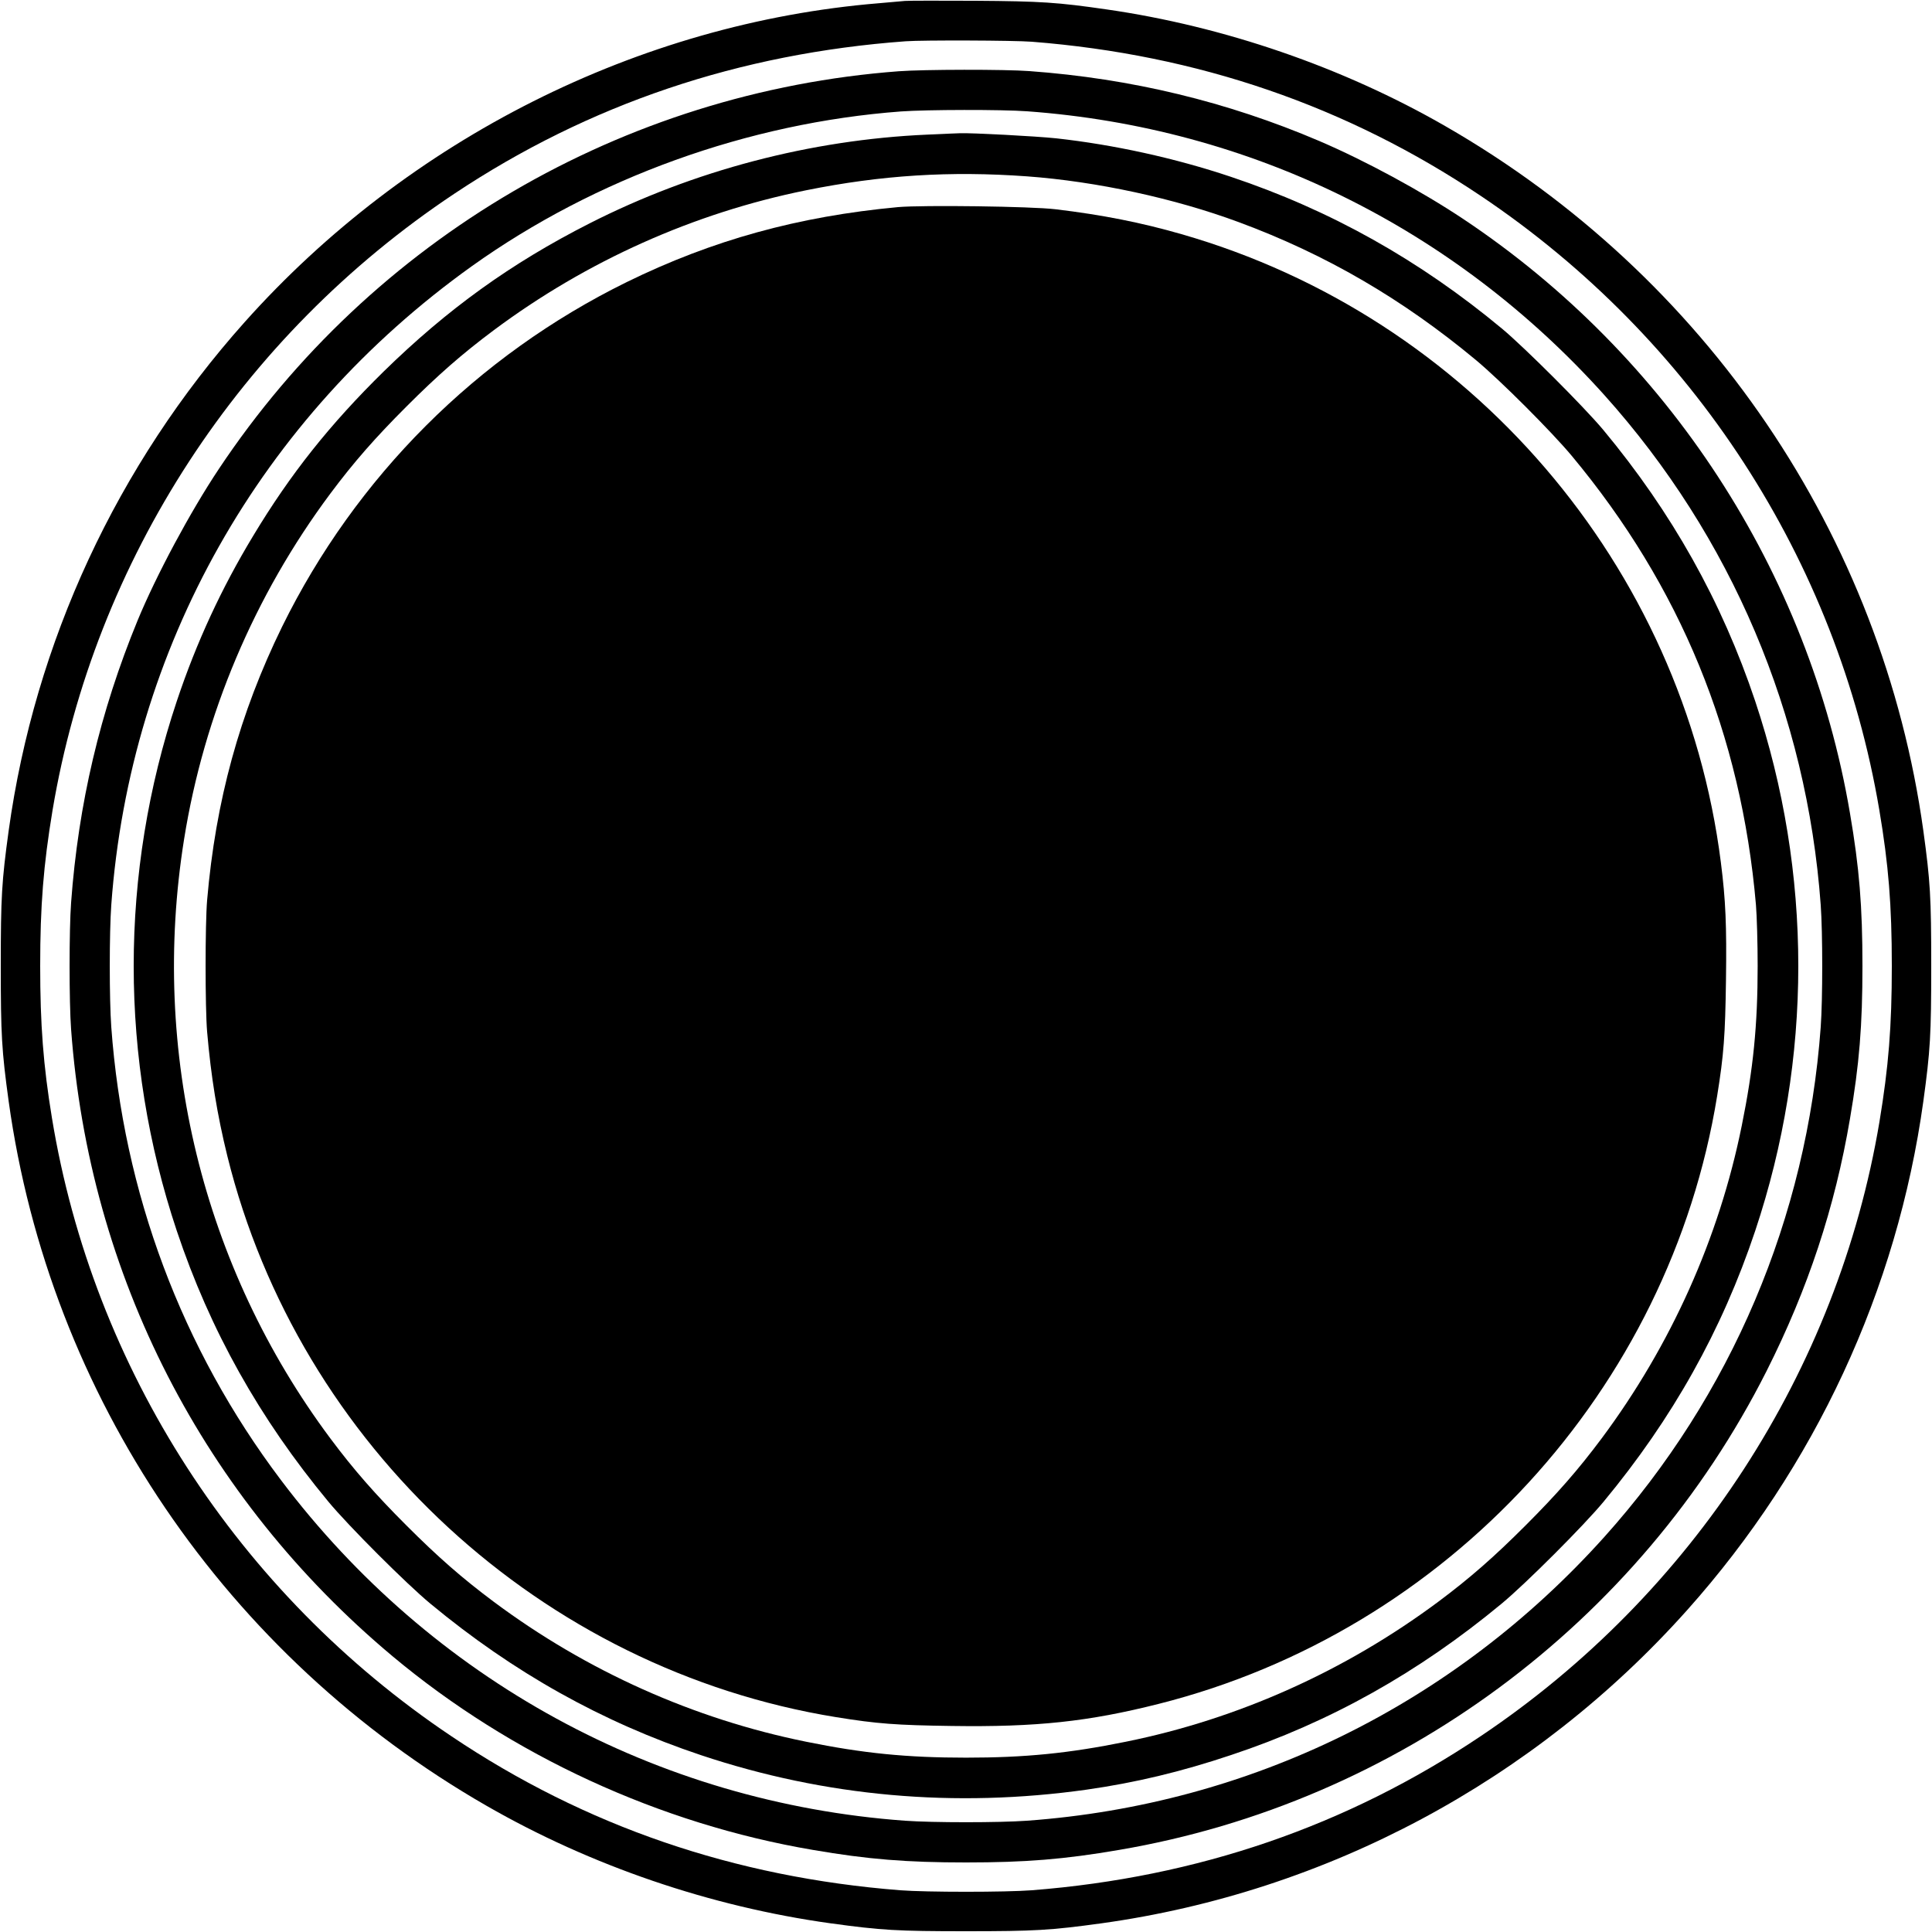 <?xml version="1.0" standalone="no"?>
<!DOCTYPE svg PUBLIC "-//W3C//DTD SVG 20010904//EN"
 "http://www.w3.org/TR/2001/REC-SVG-20010904/DTD/svg10.dtd">
<svg version="1.0" xmlns="http://www.w3.org/2000/svg"
 width="1250pt" height="1250pt" viewBox="0 0 1250 1250"
 preserveAspectRatio="xMidYMid meet">
<g transform="translate(0,1250) scale(0.1,-0.1)"
fill="#000000" stroke="none">
<path d="M5855 12494 c-22 -2 -98 -9 -170 -15 -1552 -128 -3045 -879 -4102
-2063 -826 -925 -1358 -2071 -1527 -3291 -45 -328 -51 -428 -51 -875 0 -447 6
-547 51 -875 265 -1909 1405 -3589 3093 -4559 675 -388 1448 -652 2226 -760
328 -45 428 -51 875 -51 447 0 547 6 875 51 1458 202 2805 922 3792 2028 826
925 1358 2071 1527 3291 45 328 51 428 51 875 0 447 -6 547 -51 875 -265 1909
-1405 3589 -3093 4559 -662 381 -1433 646 -2191 755 -318 46 -423 53 -850 56
-228 1 -433 1 -455 -1z m821 -264 c1072 -84 2038 -416 2904 -997 1373 -921
2306 -2358 2579 -3973 60 -355 81 -616 81 -1010 0 -393 -21 -652 -80 -1008
-270 -1610 -1208 -3055 -2580 -3975 -866 -581 -1831 -913 -2905 -997 -168 -13
-682 -13 -850 0 -1074 84 -2039 415 -2905 997 -1381 926 -2318 2378 -2584
4000 -56 340 -76 604 -76 983 0 390 21 652 80 1008 272 1618 1217 3069 2600
3989 870 579 1842 907 2920 986 112 8 700 6 816 -3z"/>
<path d="M5815 12039 c-1784 -134 -3408 -1084 -4399 -2573 -186 -279 -405
-688 -526 -981 -243 -591 -383 -1186 -430 -1825 -13 -174 -13 -646 0 -820 117
-1592 856 -3032 2080 -4056 768 -642 1729 -1085 2720 -1253 355 -61 605 -81
990 -81 385 0 635 20 990 81 1800 306 3364 1462 4190 3099 268 532 442 1059
539 1630 61 355 81 605 81 990 0 385 -20 635 -81 990 -265 1561 -1177 2961
-2503 3844 -272 181 -634 377 -931 504 -595 254 -1217 404 -1875 452 -158 12
-686 11 -845 -1z m830 -259 c1445 -105 2761 -752 3735 -1836 822 -916 1310
-2065 1400 -3299 13 -180 13 -610 0 -790 -90 -1234 -578 -2383 -1400 -3299
-973 -1083 -2290 -1731 -3735 -1836 -180 -13 -610 -13 -790 0 -1608 117 -3063
912 -4038 2205 -642 851 -1019 1859 -1097 2930 -13 180 -13 610 0 790 121
1662 963 3153 2333 4133 798 570 1786 927 2777 1001 166 12 651 13 815 1z"/>
<path d="M6000 11629 c-755 -33 -1512 -232 -2185 -574 -510 -259 -920 -555
-1333 -959 -347 -341 -602 -661 -844 -1063 -205 -339 -367 -689 -494 -1069
-372 -1113 -372 -2315 0 -3428 215 -643 535 -1214 980 -1751 128 -155 506
-533 661 -661 537 -445 1108 -765 1751 -980 803 -268 1641 -343 2494 -223 315
45 610 115 935 224 641 213 1213 534 1750 979 155 128 533 506 661 661 445
537 765 1108 980 1751 372 1113 372 2315 0 3428 -216 645 -539 1221 -984 1756
-124 148 -504 528 -652 652 -535 445 -1111 768 -1756 984 -364 122 -759 208
-1130 249 -133 14 -548 36 -624 33 -19 0 -114 -5 -210 -9z m645 -270 c450 -33
953 -142 1369 -296 565 -209 1061 -498 1537 -894 159 -133 485 -459 618 -618
703 -844 1097 -1804 1192 -2906 6 -71 11 -249 11 -395 0 -383 -28 -665 -103
-1034 -147 -727 -458 -1420 -906 -2022 -153 -205 -290 -361 -493 -564 -203
-203 -359 -340 -564 -493 -602 -448 -1295 -759 -2022 -906 -369 -75 -651 -103
-1034 -103 -383 0 -665 28 -1034 103 -727 147 -1420 457 -2022 906 -205 153
-361 290 -564 493 -203 203 -340 359 -493 564 -826 1108 -1166 2501 -946 3876
129 807 455 1577 946 2236 153 205 290 361 493 564 203 203 359 340 564 493
602 449 1295 759 2022 906 486 98 931 126 1429 90z"/>
<path d="M5810 11160 c-645 -60 -1200 -213 -1755 -485 -970 -477 -1753 -1260
-2230 -2230 -275 -562 -430 -1127 -485 -1770 -13 -155 -13 -695 0 -850 25
-290 65 -537 131 -805 464 -1875 2033 -3321 3939 -3630 266 -43 390 -52 748
-57 548 -8 884 28 1339 143 1871 472 3305 2033 3613 3934 43 266 52 390 57
748 5 355 -2 518 -33 762 -243 1920 -1625 3530 -3490 4065 -260 75 -513 125
-814 161 -156 19 -860 28 -1020 14z"/>
</g>
</svg>

